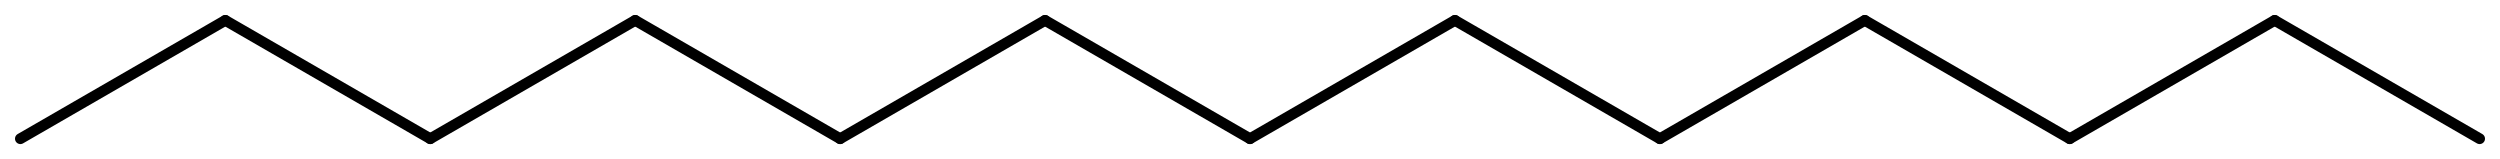 <?xml version='1.0' encoding='UTF-8'?>
<!DOCTYPE svg PUBLIC "-//W3C//DTD SVG 1.1//EN" "http://www.w3.org/Graphics/SVG/1.1/DTD/svg11.dtd">
<svg version='1.2' xmlns='http://www.w3.org/2000/svg' xmlns:xlink='http://www.w3.org/1999/xlink' width='107.336mm' height='6.831mm' viewBox='0 0 107.336 6.831'>
  <desc>Generated by the Chemistry Development Kit (http://github.com/cdk)</desc>
  <g stroke-linecap='round' stroke-linejoin='round' stroke='#000000' stroke-width='.462'>
    <rect x='.0' y='.0' width='108.0' height='7.0' fill='#FFFFFF' stroke='none'/>
    <g id='mol1' class='mol'>
      <line id='mol1bnd1' class='bond' x1='106.461' y1='5.955' x2='97.662' y2='.875'/>
      <line id='mol1bnd2' class='bond' x1='97.662' y1='.875' x2='88.863' y2='5.955'/>
      <line id='mol1bnd3' class='bond' x1='88.863' y1='5.955' x2='80.065' y2='.875'/>
      <line id='mol1bnd4' class='bond' x1='80.065' y1='.875' x2='71.266' y2='5.955'/>
      <line id='mol1bnd5' class='bond' x1='71.266' y1='5.955' x2='62.467' y2='.875'/>
      <line id='mol1bnd6' class='bond' x1='62.467' y1='.875' x2='53.668' y2='5.955'/>
      <line id='mol1bnd7' class='bond' x1='53.668' y1='5.955' x2='44.869' y2='.875'/>
      <line id='mol1bnd8' class='bond' x1='44.869' y1='.875' x2='36.071' y2='5.955'/>
      <line id='mol1bnd9' class='bond' x1='36.071' y1='5.955' x2='27.272' y2='.875'/>
      <line id='mol1bnd10' class='bond' x1='27.272' y1='.875' x2='18.473' y2='5.955'/>
      <line id='mol1bnd11' class='bond' x1='18.473' y1='5.955' x2='9.674' y2='.875'/>
      <line id='mol1bnd12' class='bond' x1='9.674' y1='.875' x2='.875' y2='5.955'/>
    </g>
  </g>
</svg>
